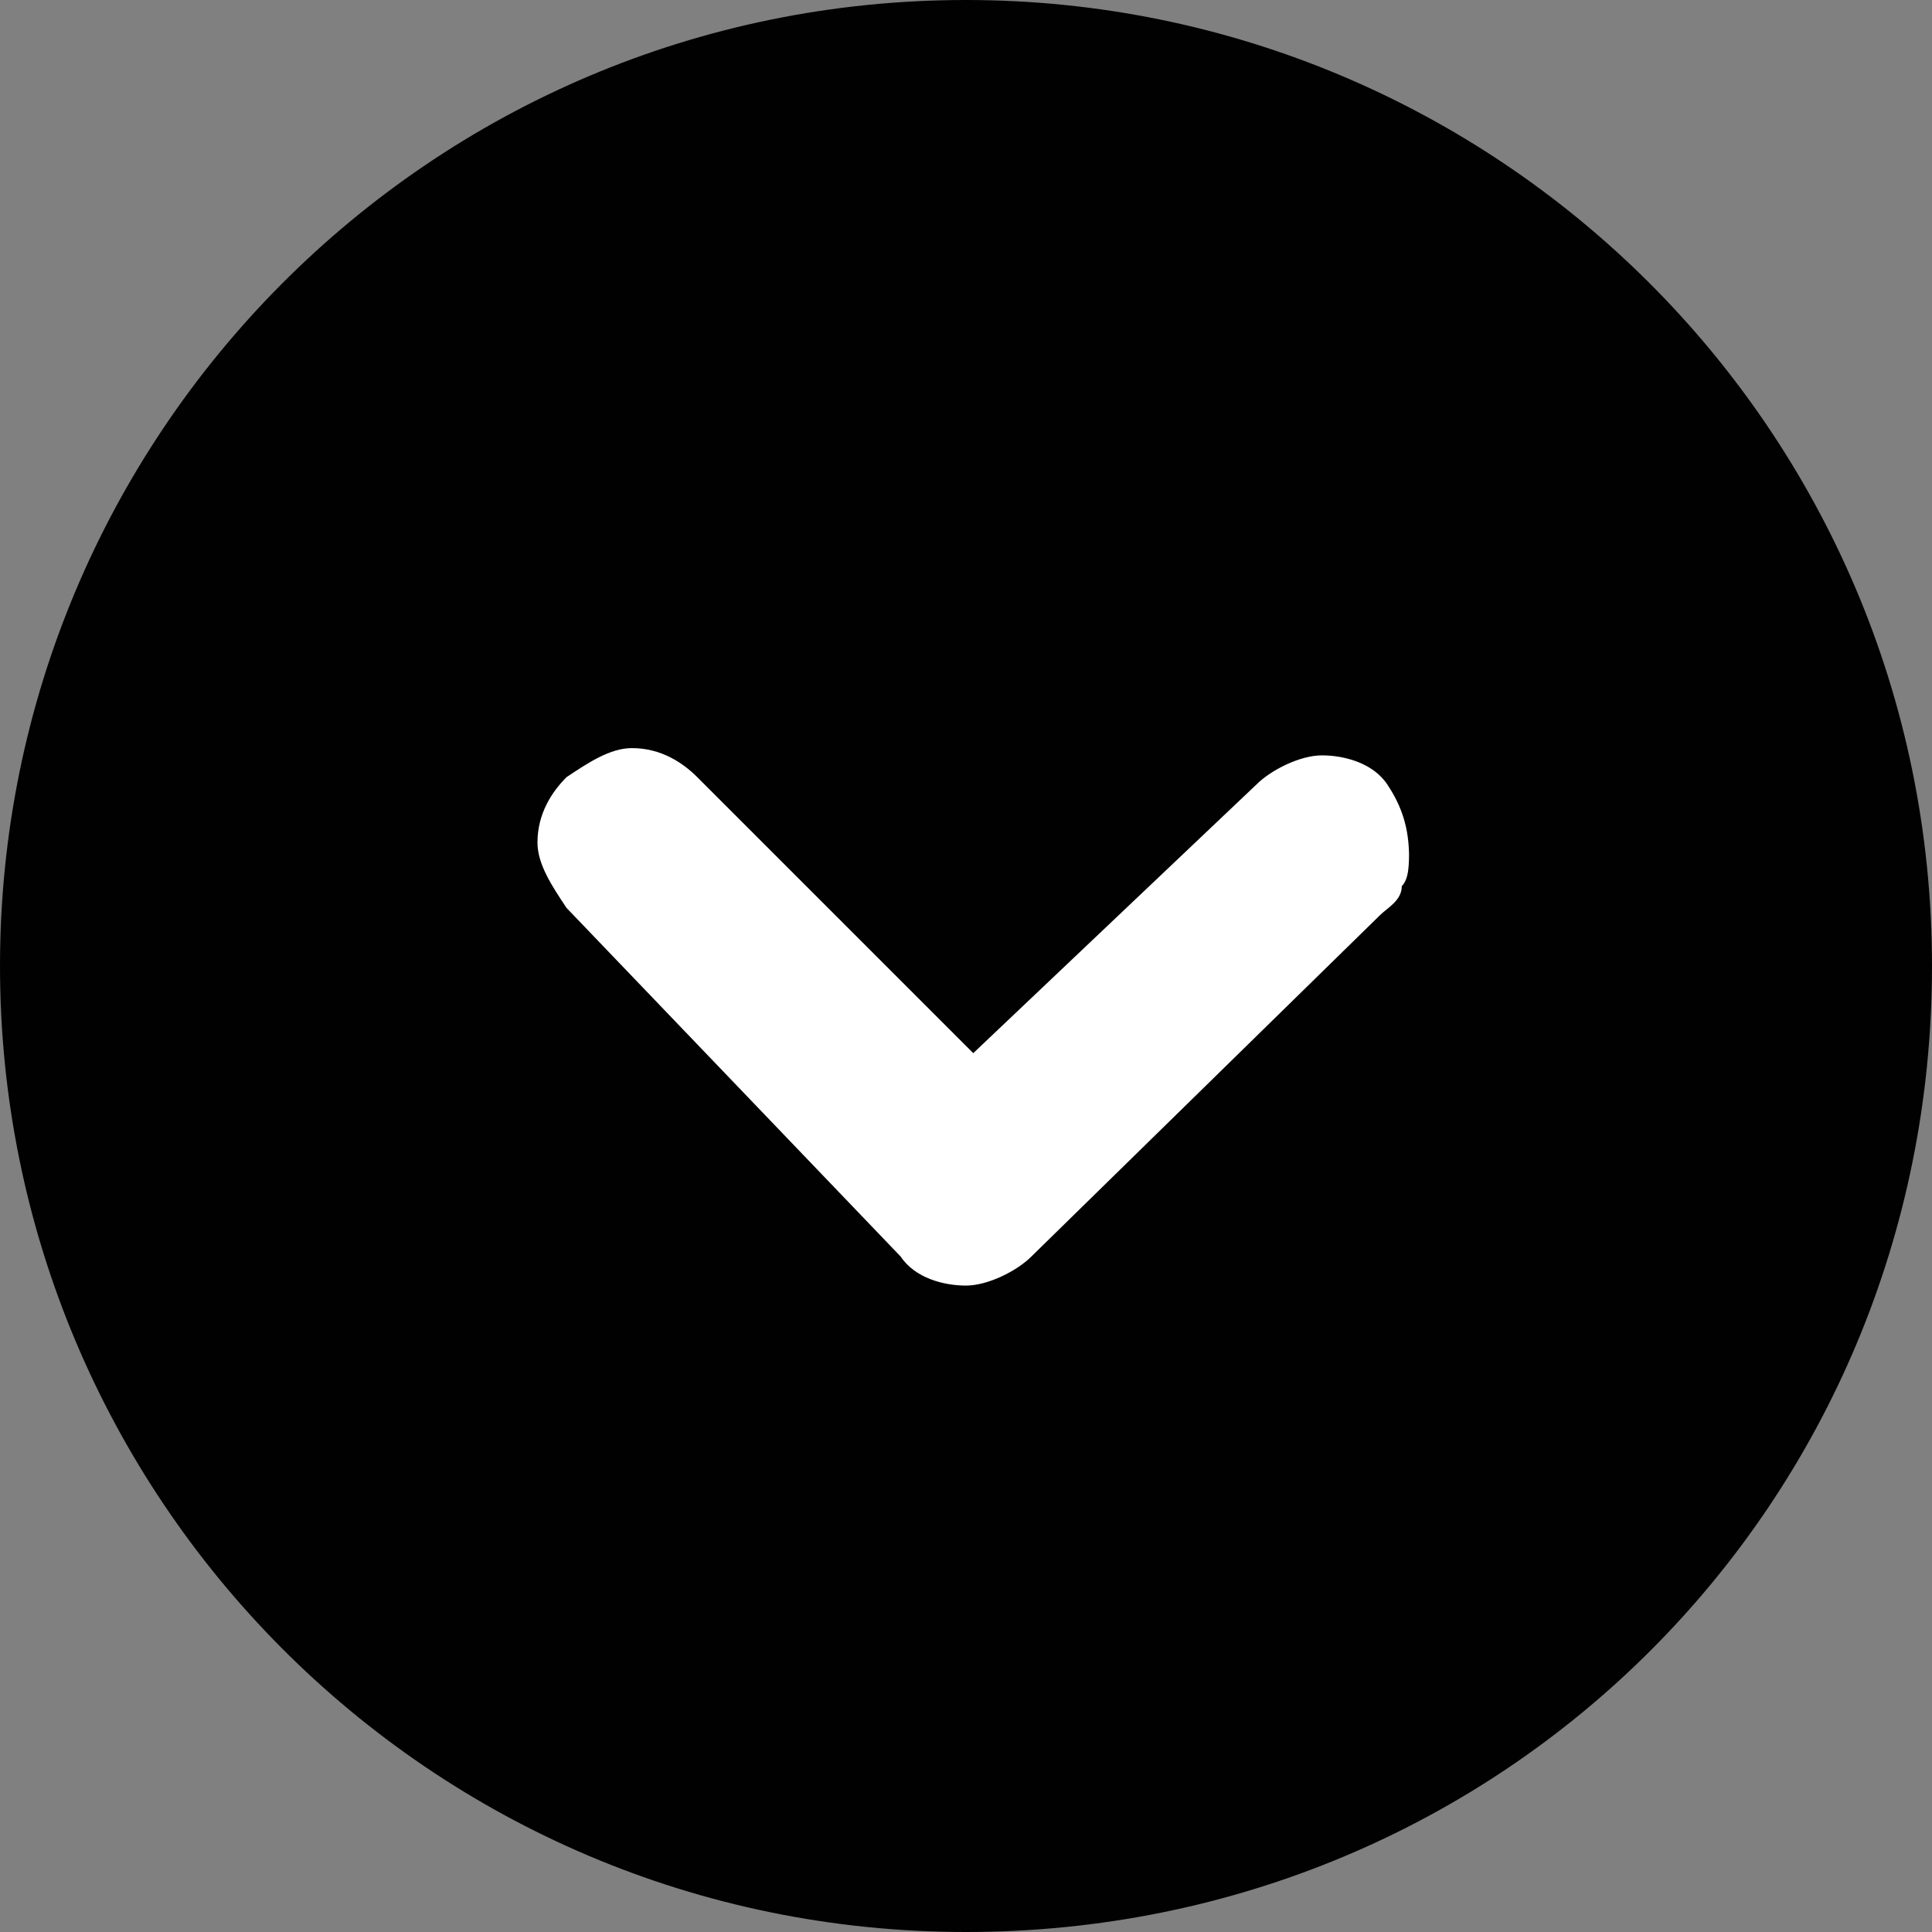 <?xml version="1.0" encoding="UTF-8"?>
<svg id="Layer_1" xmlns="http://www.w3.org/2000/svg" version="1.1" viewBox="0 0 26.6 26.6">
  <rect x="0" y="0" width="26.6" height="26.6" fill="#808080" stroke="none"/>
  <!-- Generator: Adobe Illustrator 29.4.0, SVG Export Plug-In . SVG Version: 2.1.0 Build 152)  -->
  <defs>
    <style>
      .st0 {
        fill: #fff;
      }

      .st1 {
        fill: #010101;
      }
    </style>
  </defs>
  <path class="st1" d="M13.3,0c7.3,0,13.3,5.9,13.3,13.3s-5.9,13.3-13.3,13.3S0,20.6,0,13.3,5.9,0,13.3,0"/>
  <path class="st0" d="M19.4,11.7c0,.2,0,.4-.1.5,0,.2-.2.3-.3.4l-4.8,4.7c-.2.2-.6.4-.9.4s-.7-.1-.9-.4l-4.6-4.8c-.2-.3-.4-.6-.4-.9,0-.4.2-.7.4-.9.3-.2.6-.4.9-.4.4,0,.7.2.9.4l3.8,3.8,3.9-3.7c.2-.2.6-.4.9-.4s.7.1.9.4c.2.3.3.6.3,1"/>
</svg>